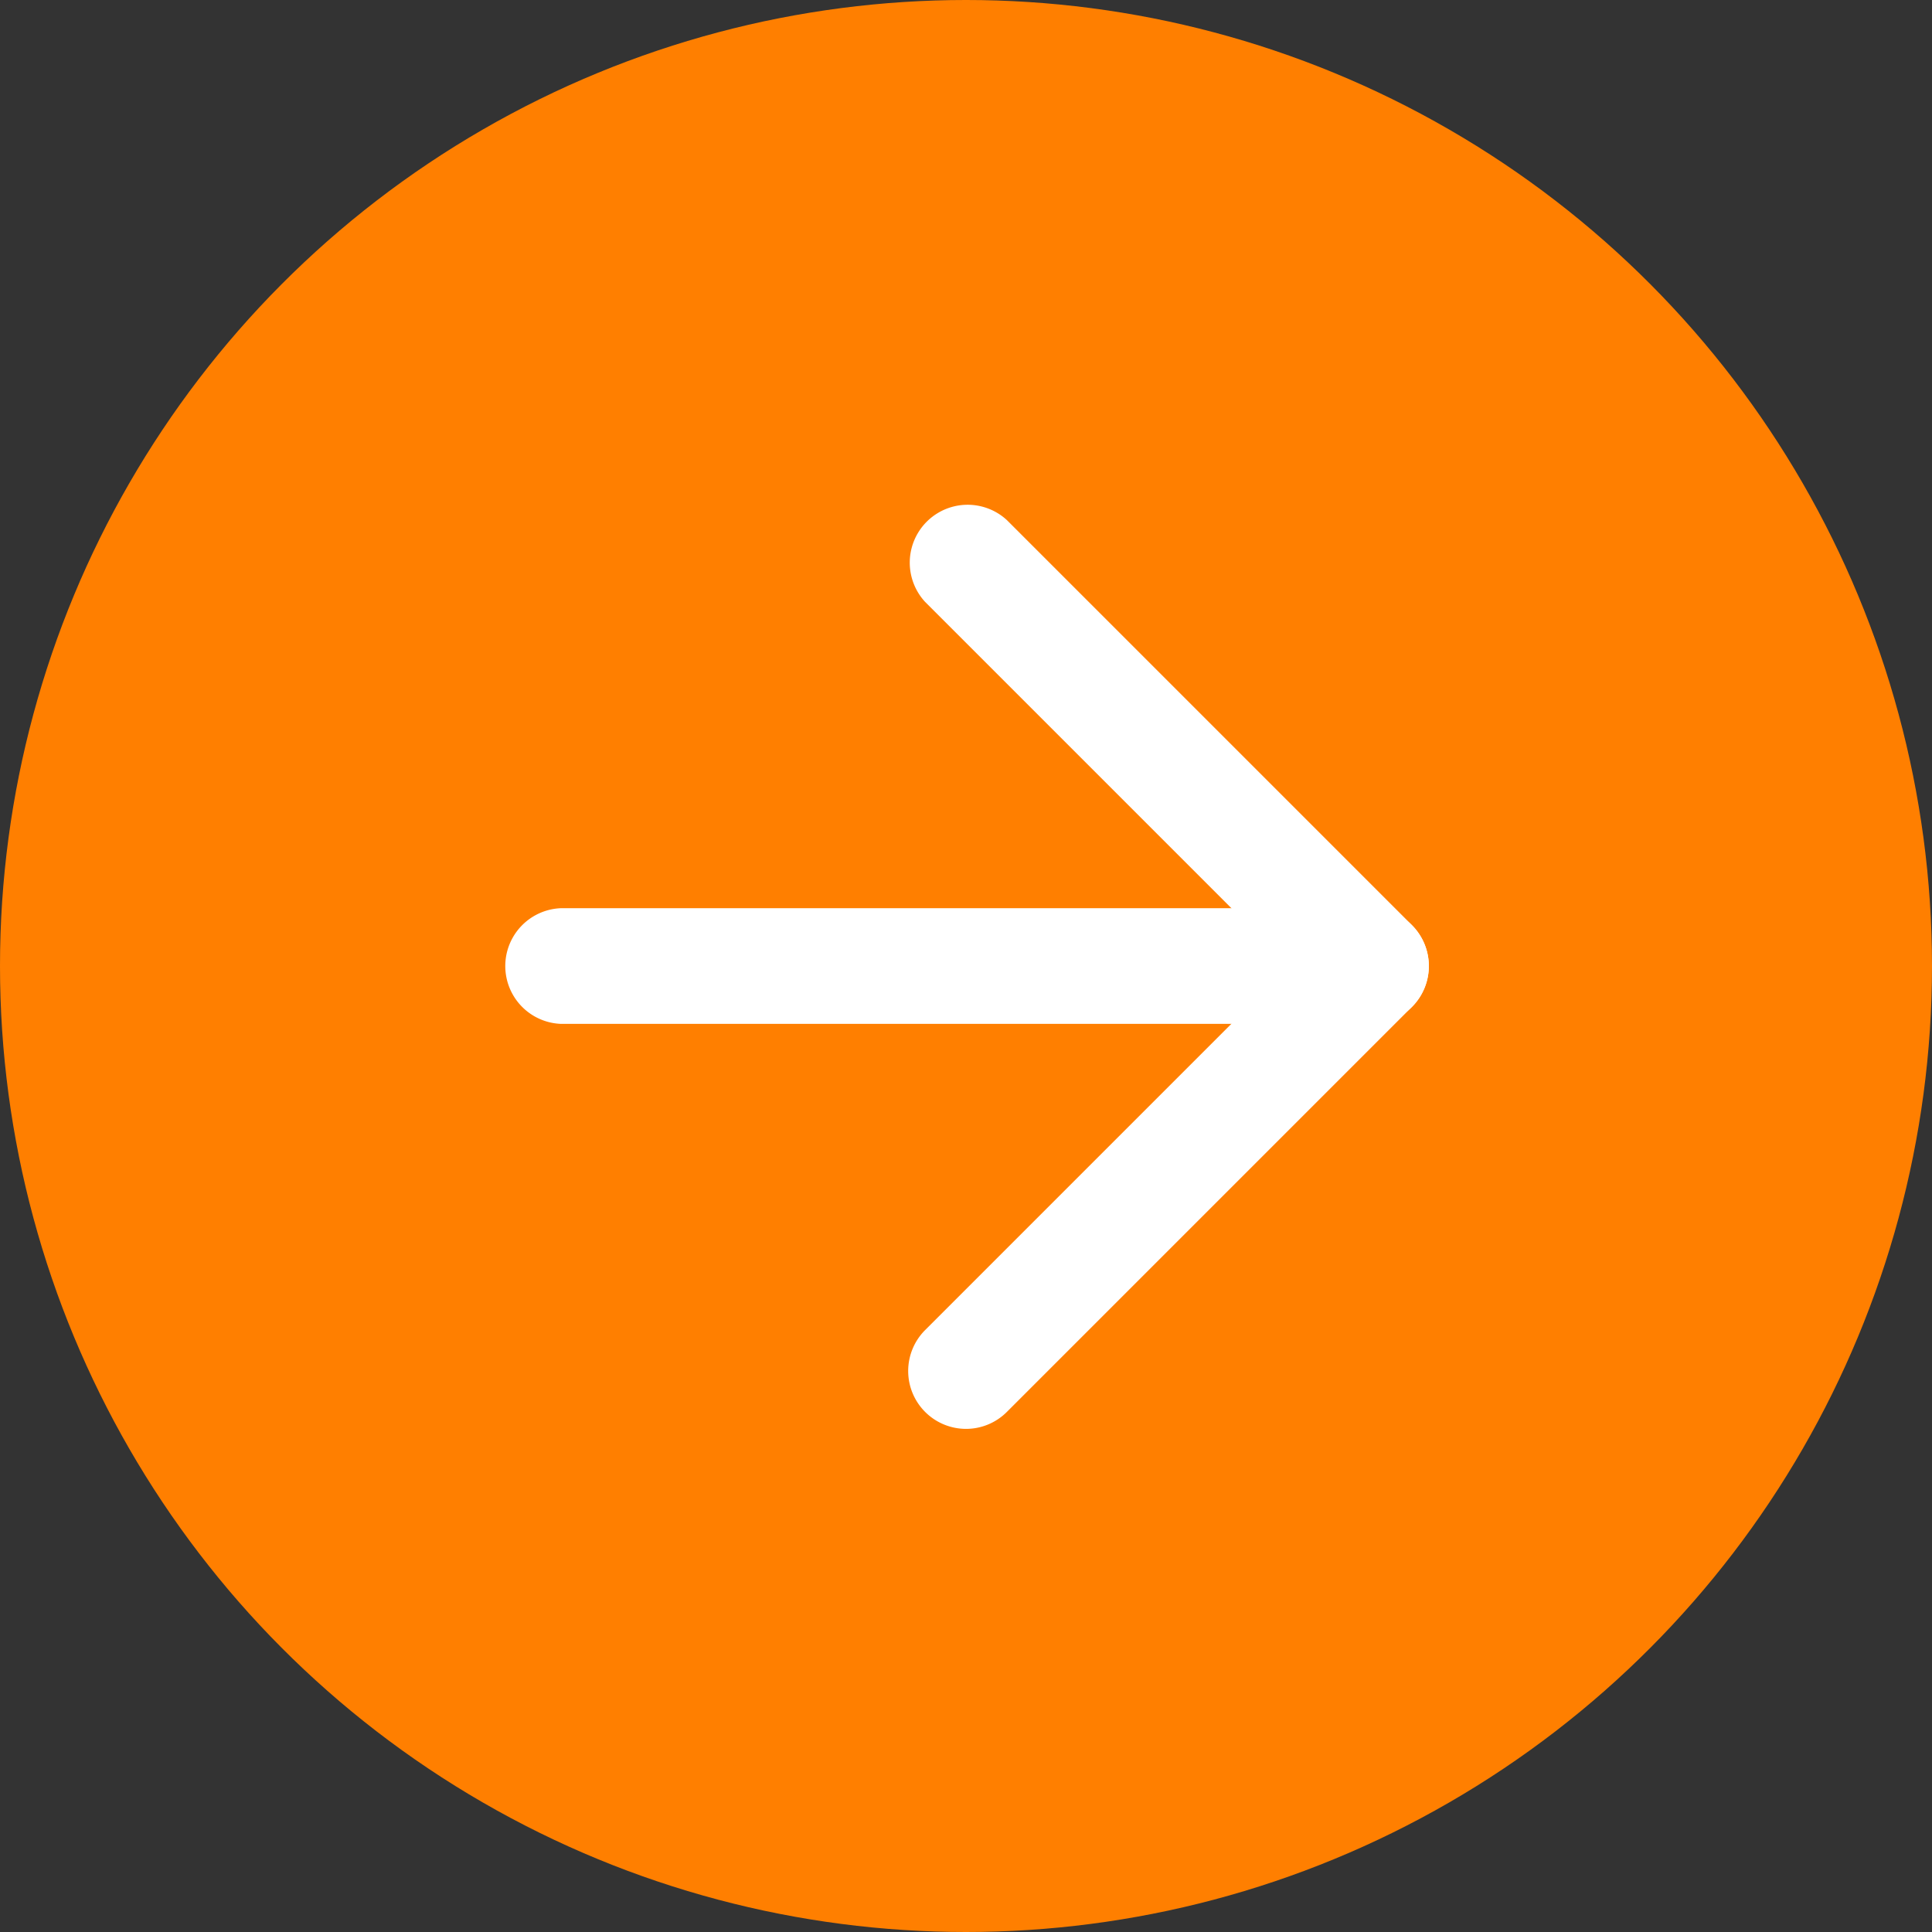 <svg xmlns="http://www.w3.org/2000/svg" width="24" height="24" viewBox="0 0 24 24">
  <rect x="0" y="0" width="24" height="24" fill="#333333" stroke="none"/>
  <g id="グループ_56" data-name="グループ 56" transform="translate(-1235 -745)">
    <circle id="楕円形_9" data-name="楕円形 9" cx="12" cy="12" r="12" transform="translate(1235 745)" fill="#ff7f00"/>
    <g id="Icon_feather-arrow-right" data-name="Icon feather-arrow-right" transform="translate(1235.25 745.25)">
      <path id="パス_116" data-name="パス 116" d="M16.781,17.938H6.719a.719.719,0,0,1,0-1.437H16.781a.719.719,0,0,1,0,1.438Z" transform="translate(0 -5.469)" fill="#fff"/>
      <path id="パス_117" data-name="パス 117" d="M17.219,17.5a.719.719,0,0,1-.508-1.227l4.523-4.523L16.711,7.227a.719.719,0,0,1,1.016-1.016l5.031,5.031a.719.719,0,0,1,0,1.016l-5.031,5.031A.716.716,0,0,1,17.219,17.5Z" transform="translate(-5.469)" fill="#fff"/>
    </g>
  </g>
</svg>
